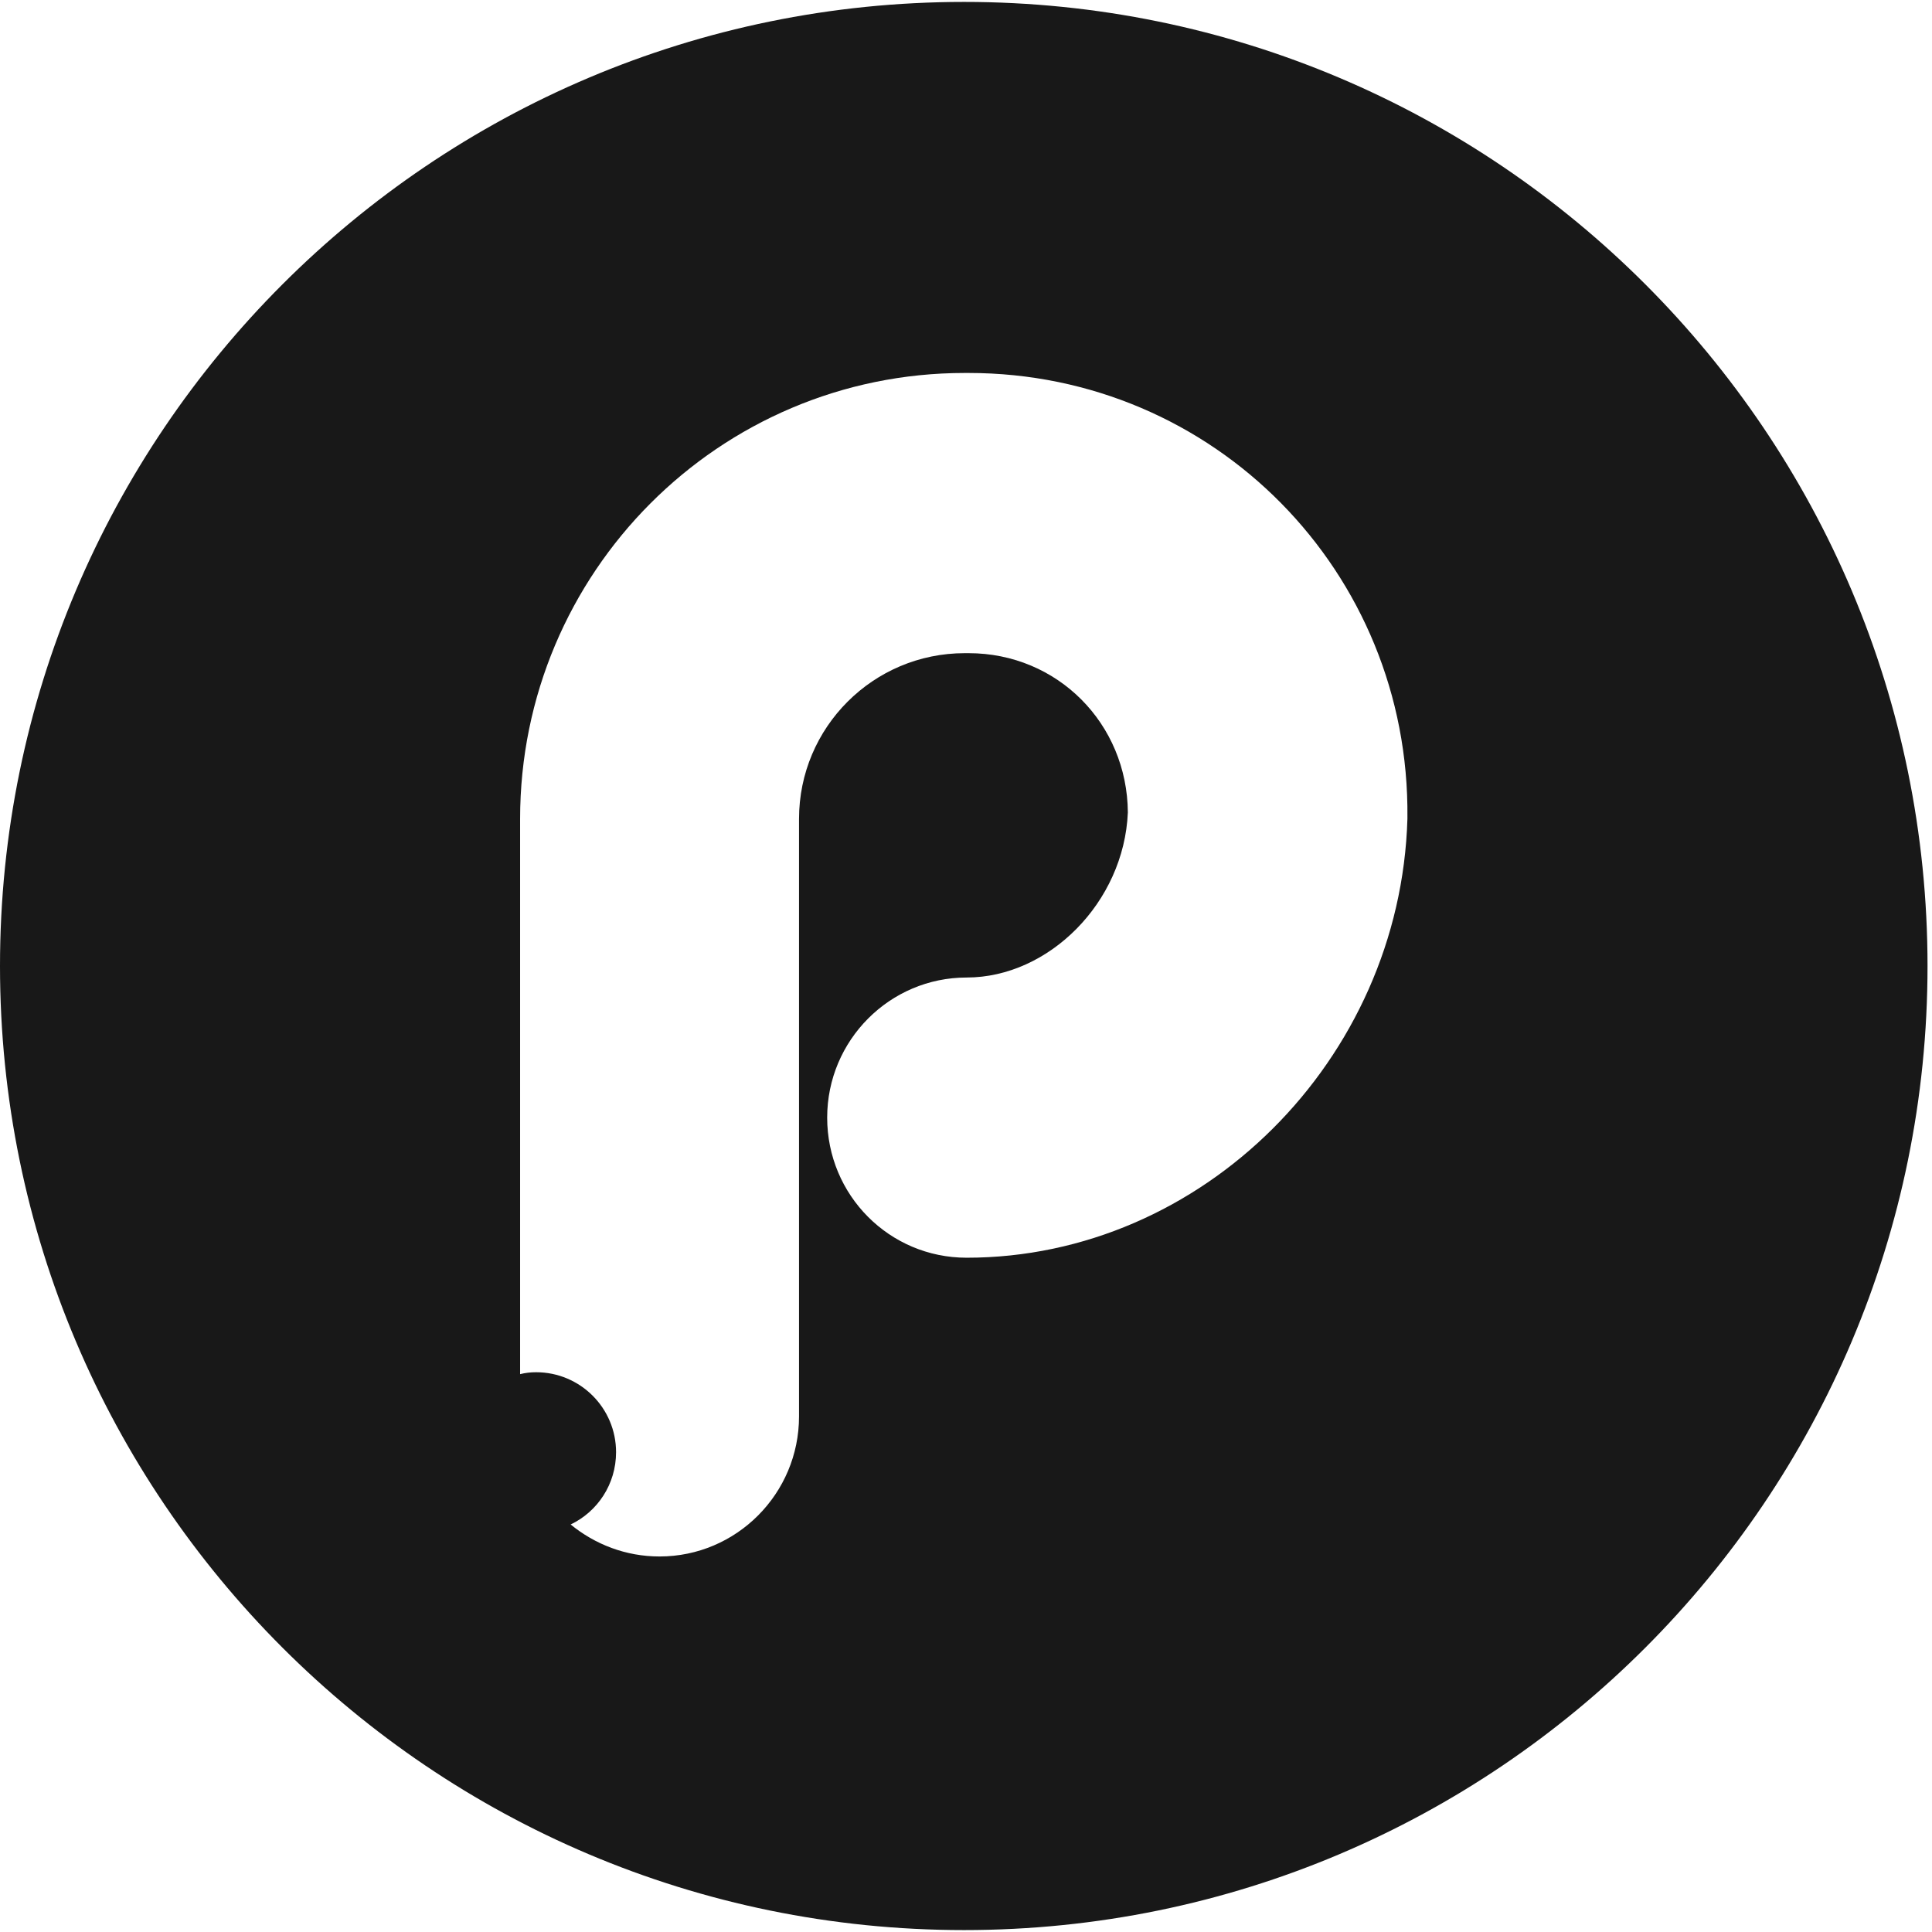 <svg xmlns="http://www.w3.org/2000/svg" xmlns:xlink="http://www.w3.org/1999/xlink" width="302px" height="302px" viewBox="0 0 302 302"><title>principle</title><desc>Created with Sketch.</desc><defs></defs><g id="Page-1" stroke="none" stroke-width="1" fill="none" fill-rule="evenodd"><g id="principle" fill="#181818" fill-rule="nonzero"><path d="M150.7,0.3 C67.5,0.3 0,67.8 0,151 C0,234.2 67.5,301.7 150.7,301.7 C233.9,301.7 301.3,234.2 301.3,151 C301.3,67.8 233.9,0.3 150.7,0.3 Z M220,128.6 C220,128.4 220,128.2 220,128 C218.9,165.7 187.9,196.6 151.1,196.6 C139,196.6 129.3,186.8 129.3,174.7 C129.3,162.6 139.1,152.8 151.1,152.8 C163.9,152.8 175.7,141.1 176.3,127 C176.2,113.1 165.3,102.1 151.4,102.1 L150.8,102.1 C136.5,102.1 124.9,113.7 124.9,128 L124.9,221.4 C124.9,233.5 115.1,243.3 103.1,243.3 C97.8,243.3 93,241.4 89.2,238.3 C93.4,236.3 96.3,232 96.3,227 C96.3,220.1 90.7,214.5 83.8,214.5 C82.9,214.5 82.1,214.6 81.3,214.8 L81.3,128 C81.3,89.5 112.4,58.3 150.8,58.3 L151.4,58.3 C189.8,58.3 220.4,89.4 220,127.8 C220,127.6 220,127.4 220,127.2 L220,128.6 Z" id="Shape"></path></g></g></svg>